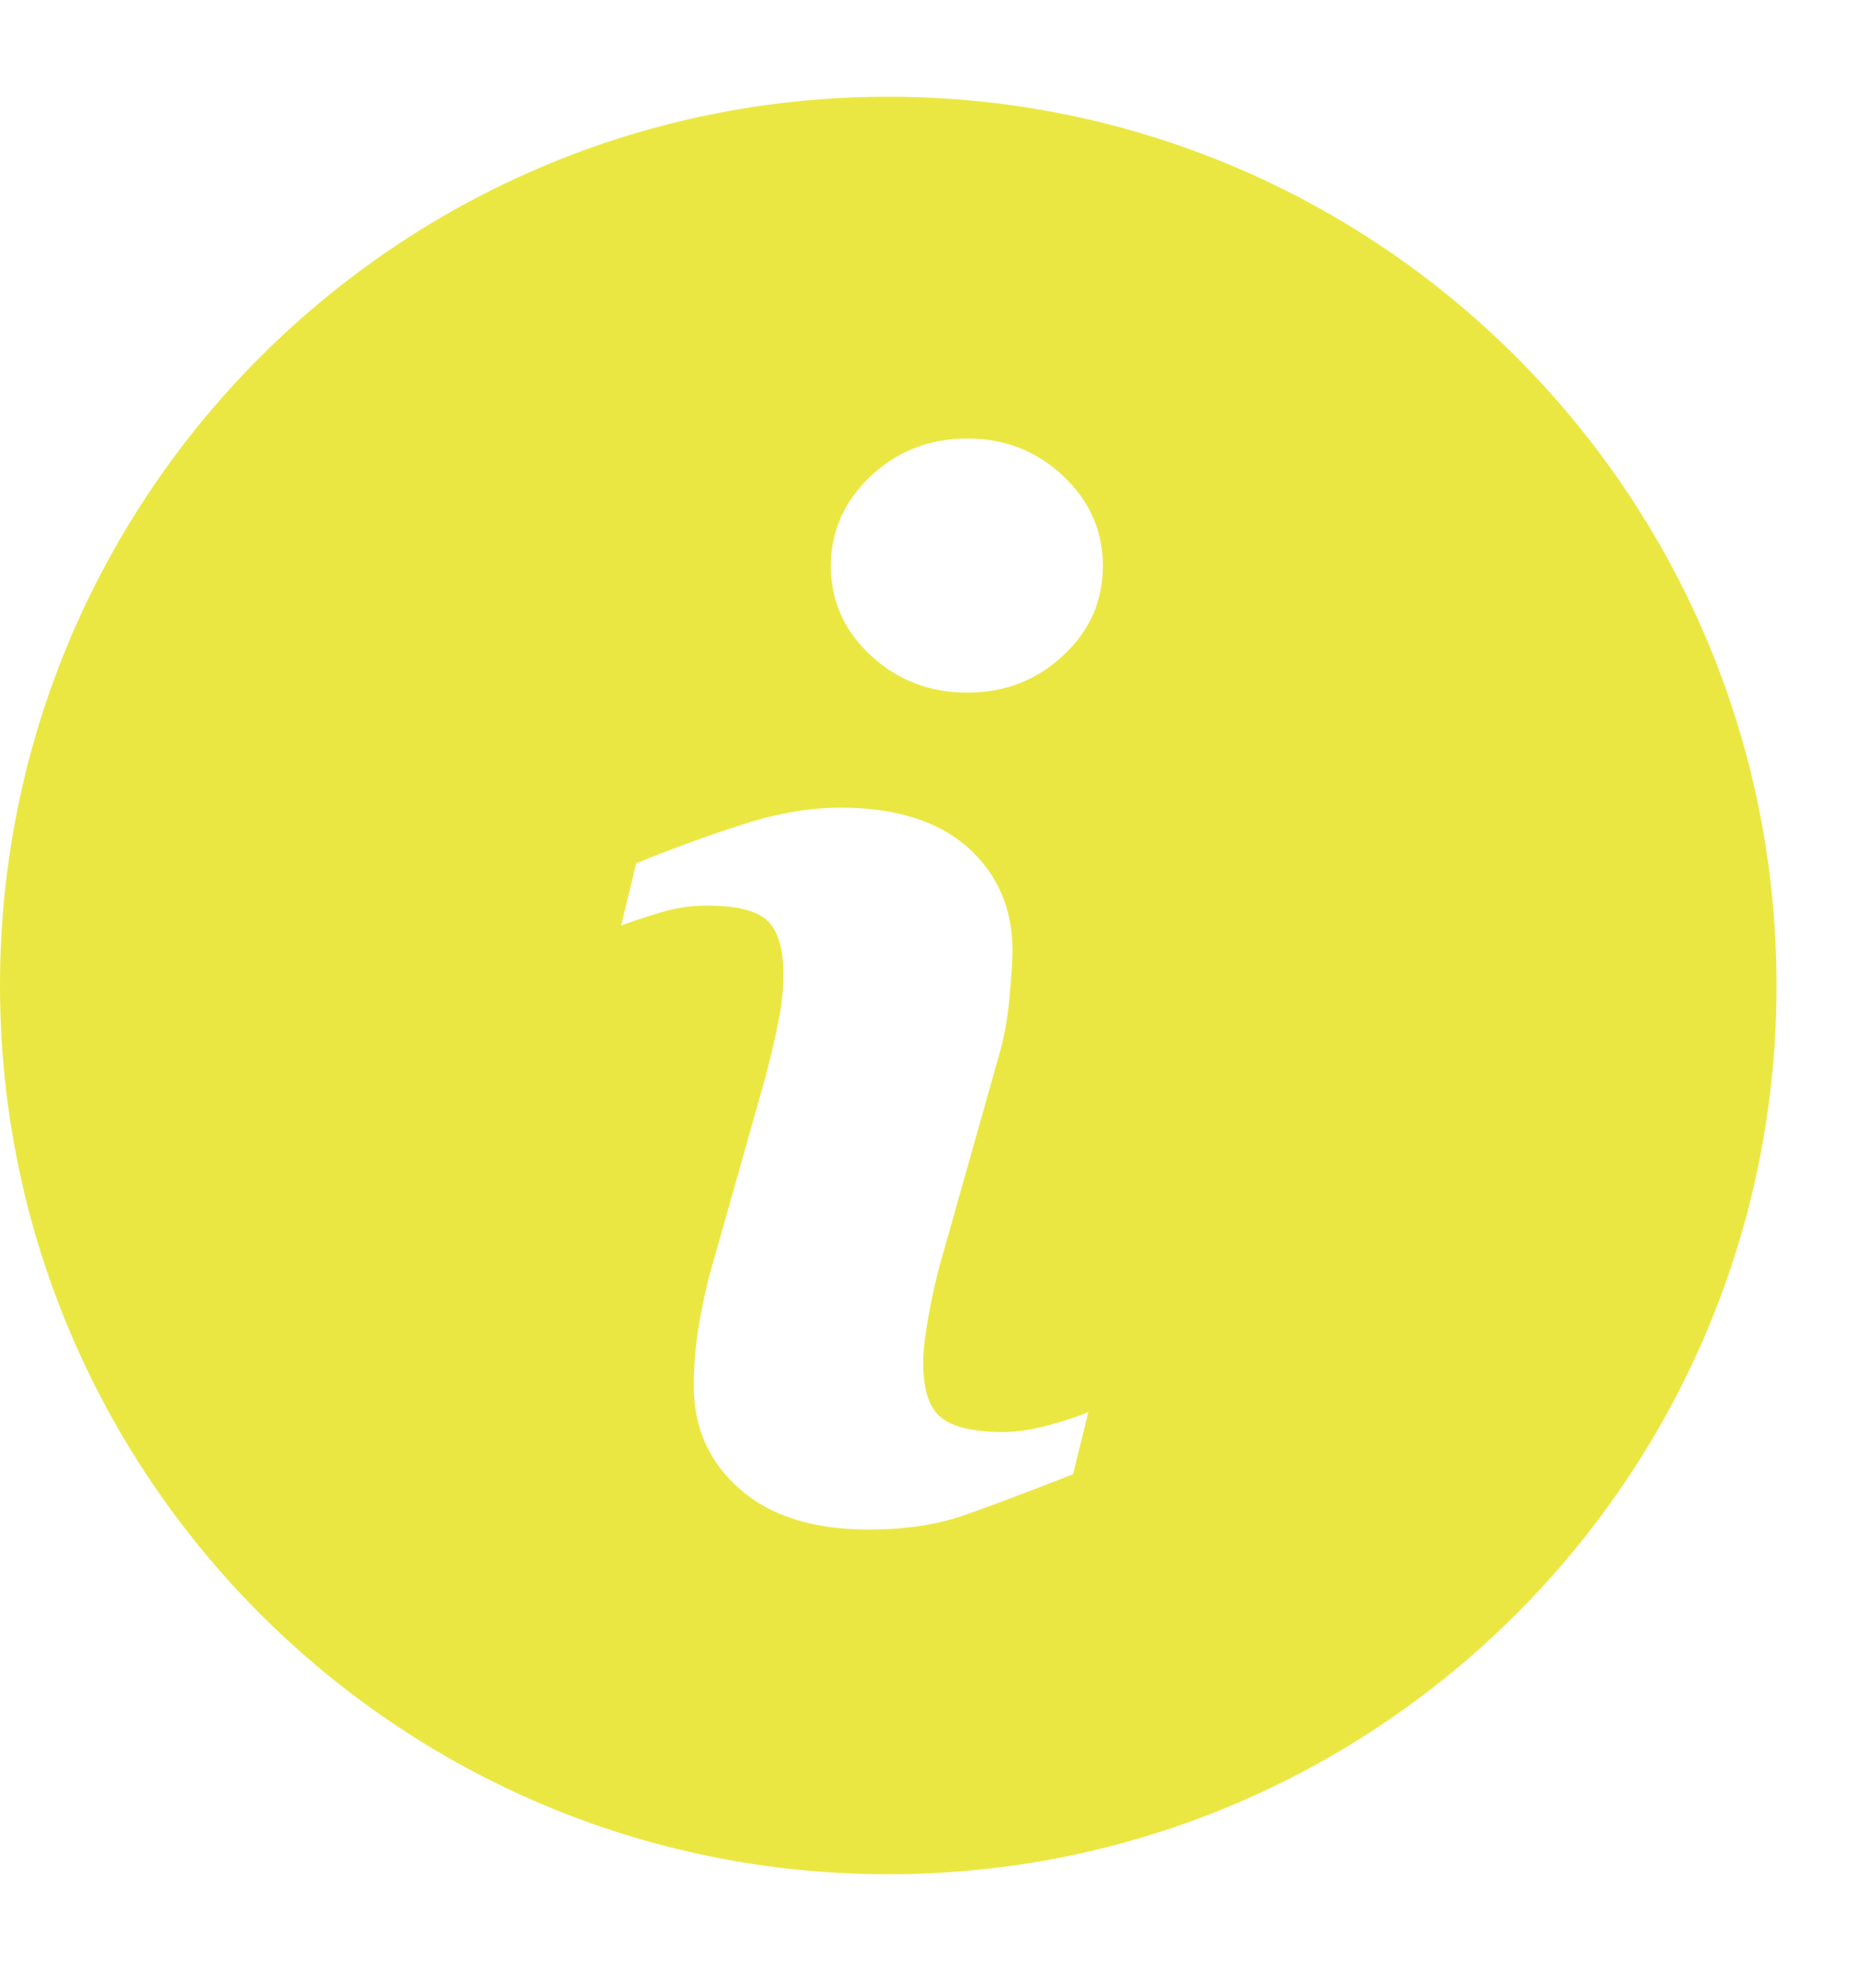 <svg width="14" height="15" viewBox="0 0 14 15" fill="none" xmlns="http://www.w3.org/2000/svg">
<path d="M6.707 0.73C3.003 0.73 0 3.733 0 7.437C0 11.141 3.003 14.144 6.707 14.144C10.411 14.144 13.415 11.141 13.415 7.437C13.415 3.733 10.411 0.73 6.707 0.73ZM8.103 11.125C7.758 11.261 7.483 11.364 7.277 11.436C7.072 11.507 6.833 11.543 6.561 11.543C6.143 11.543 5.817 11.441 5.586 11.237C5.354 11.033 5.239 10.775 5.239 10.461C5.239 10.339 5.247 10.214 5.264 10.087C5.282 9.96 5.31 9.816 5.348 9.656L5.78 8.129C5.818 7.983 5.851 7.844 5.877 7.714C5.903 7.584 5.916 7.464 5.916 7.355C5.916 7.161 5.875 7.024 5.795 6.948C5.714 6.871 5.561 6.834 5.334 6.834C5.222 6.834 5.108 6.85 4.99 6.885C4.874 6.921 4.773 6.953 4.69 6.985L4.804 6.515C5.087 6.399 5.357 6.301 5.616 6.219C5.874 6.136 6.118 6.095 6.348 6.095C6.763 6.095 7.084 6.196 7.309 6.396C7.533 6.596 7.646 6.857 7.646 7.177C7.646 7.244 7.638 7.361 7.623 7.528C7.608 7.695 7.579 7.848 7.537 7.988L7.107 9.51C7.072 9.632 7.04 9.772 7.012 9.928C6.984 10.084 6.971 10.203 6.971 10.283C6.971 10.485 7.015 10.623 7.106 10.697C7.196 10.77 7.353 10.807 7.576 10.807C7.681 10.807 7.798 10.788 7.931 10.752C8.063 10.715 8.158 10.683 8.219 10.655L8.103 11.125ZM8.027 4.948C7.827 5.134 7.586 5.227 7.303 5.227C7.022 5.227 6.779 5.134 6.577 4.948C6.375 4.762 6.274 4.535 6.274 4.271C6.274 4.007 6.376 3.779 6.577 3.591C6.779 3.403 7.022 3.309 7.303 3.309C7.586 3.309 7.827 3.403 8.027 3.591C8.228 3.779 8.328 4.007 8.328 4.271C8.328 4.536 8.228 4.762 8.027 4.948Z" fill="#EBE742"/>
</svg>
